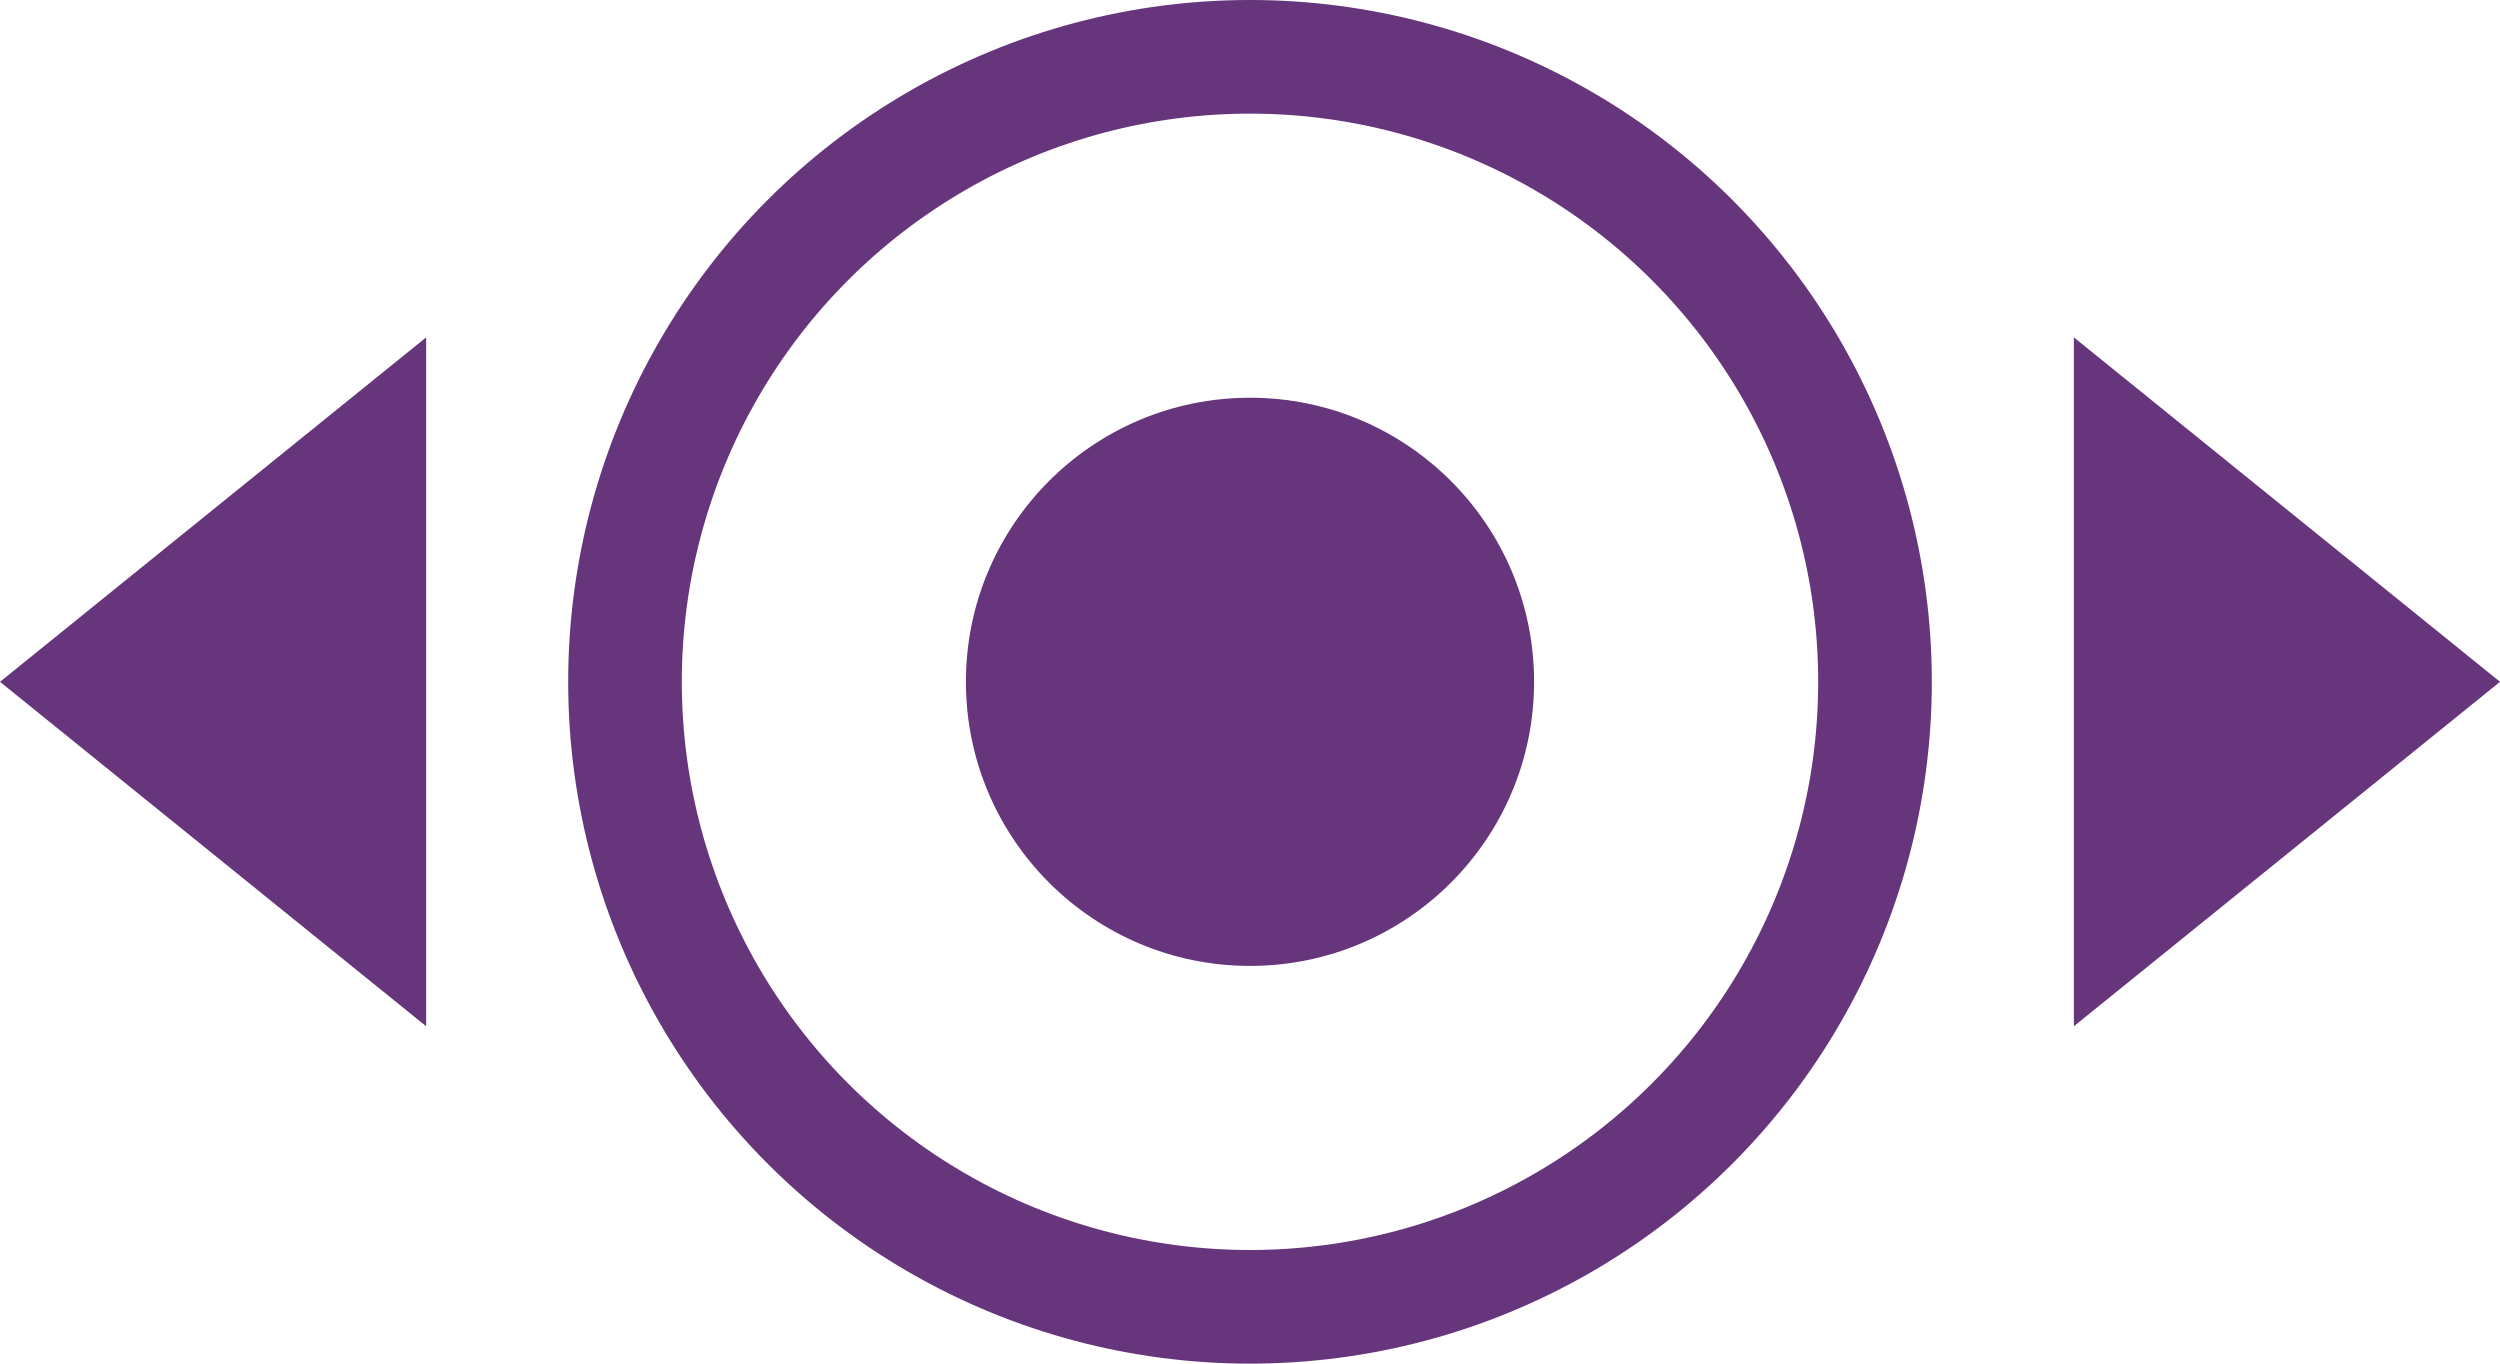<svg width="44" height="24" viewBox="0 0 44 24" fill="none" xmlns="http://www.w3.org/2000/svg">
<circle cx="22" cy="12" r="5" fill="#66357C"/>
<circle cx="22" cy="12" r="11" stroke="#66357C" stroke-width="2"/>
<path d="M44 12L36.5 18.062L36.5 5.938L44 12Z" fill="#66357C"/>
<path d="M-3.0598e-07 12L7.5 5.938L7.5 18.062L-3.0598e-07 12Z" fill="#66357C"/>
</svg>
